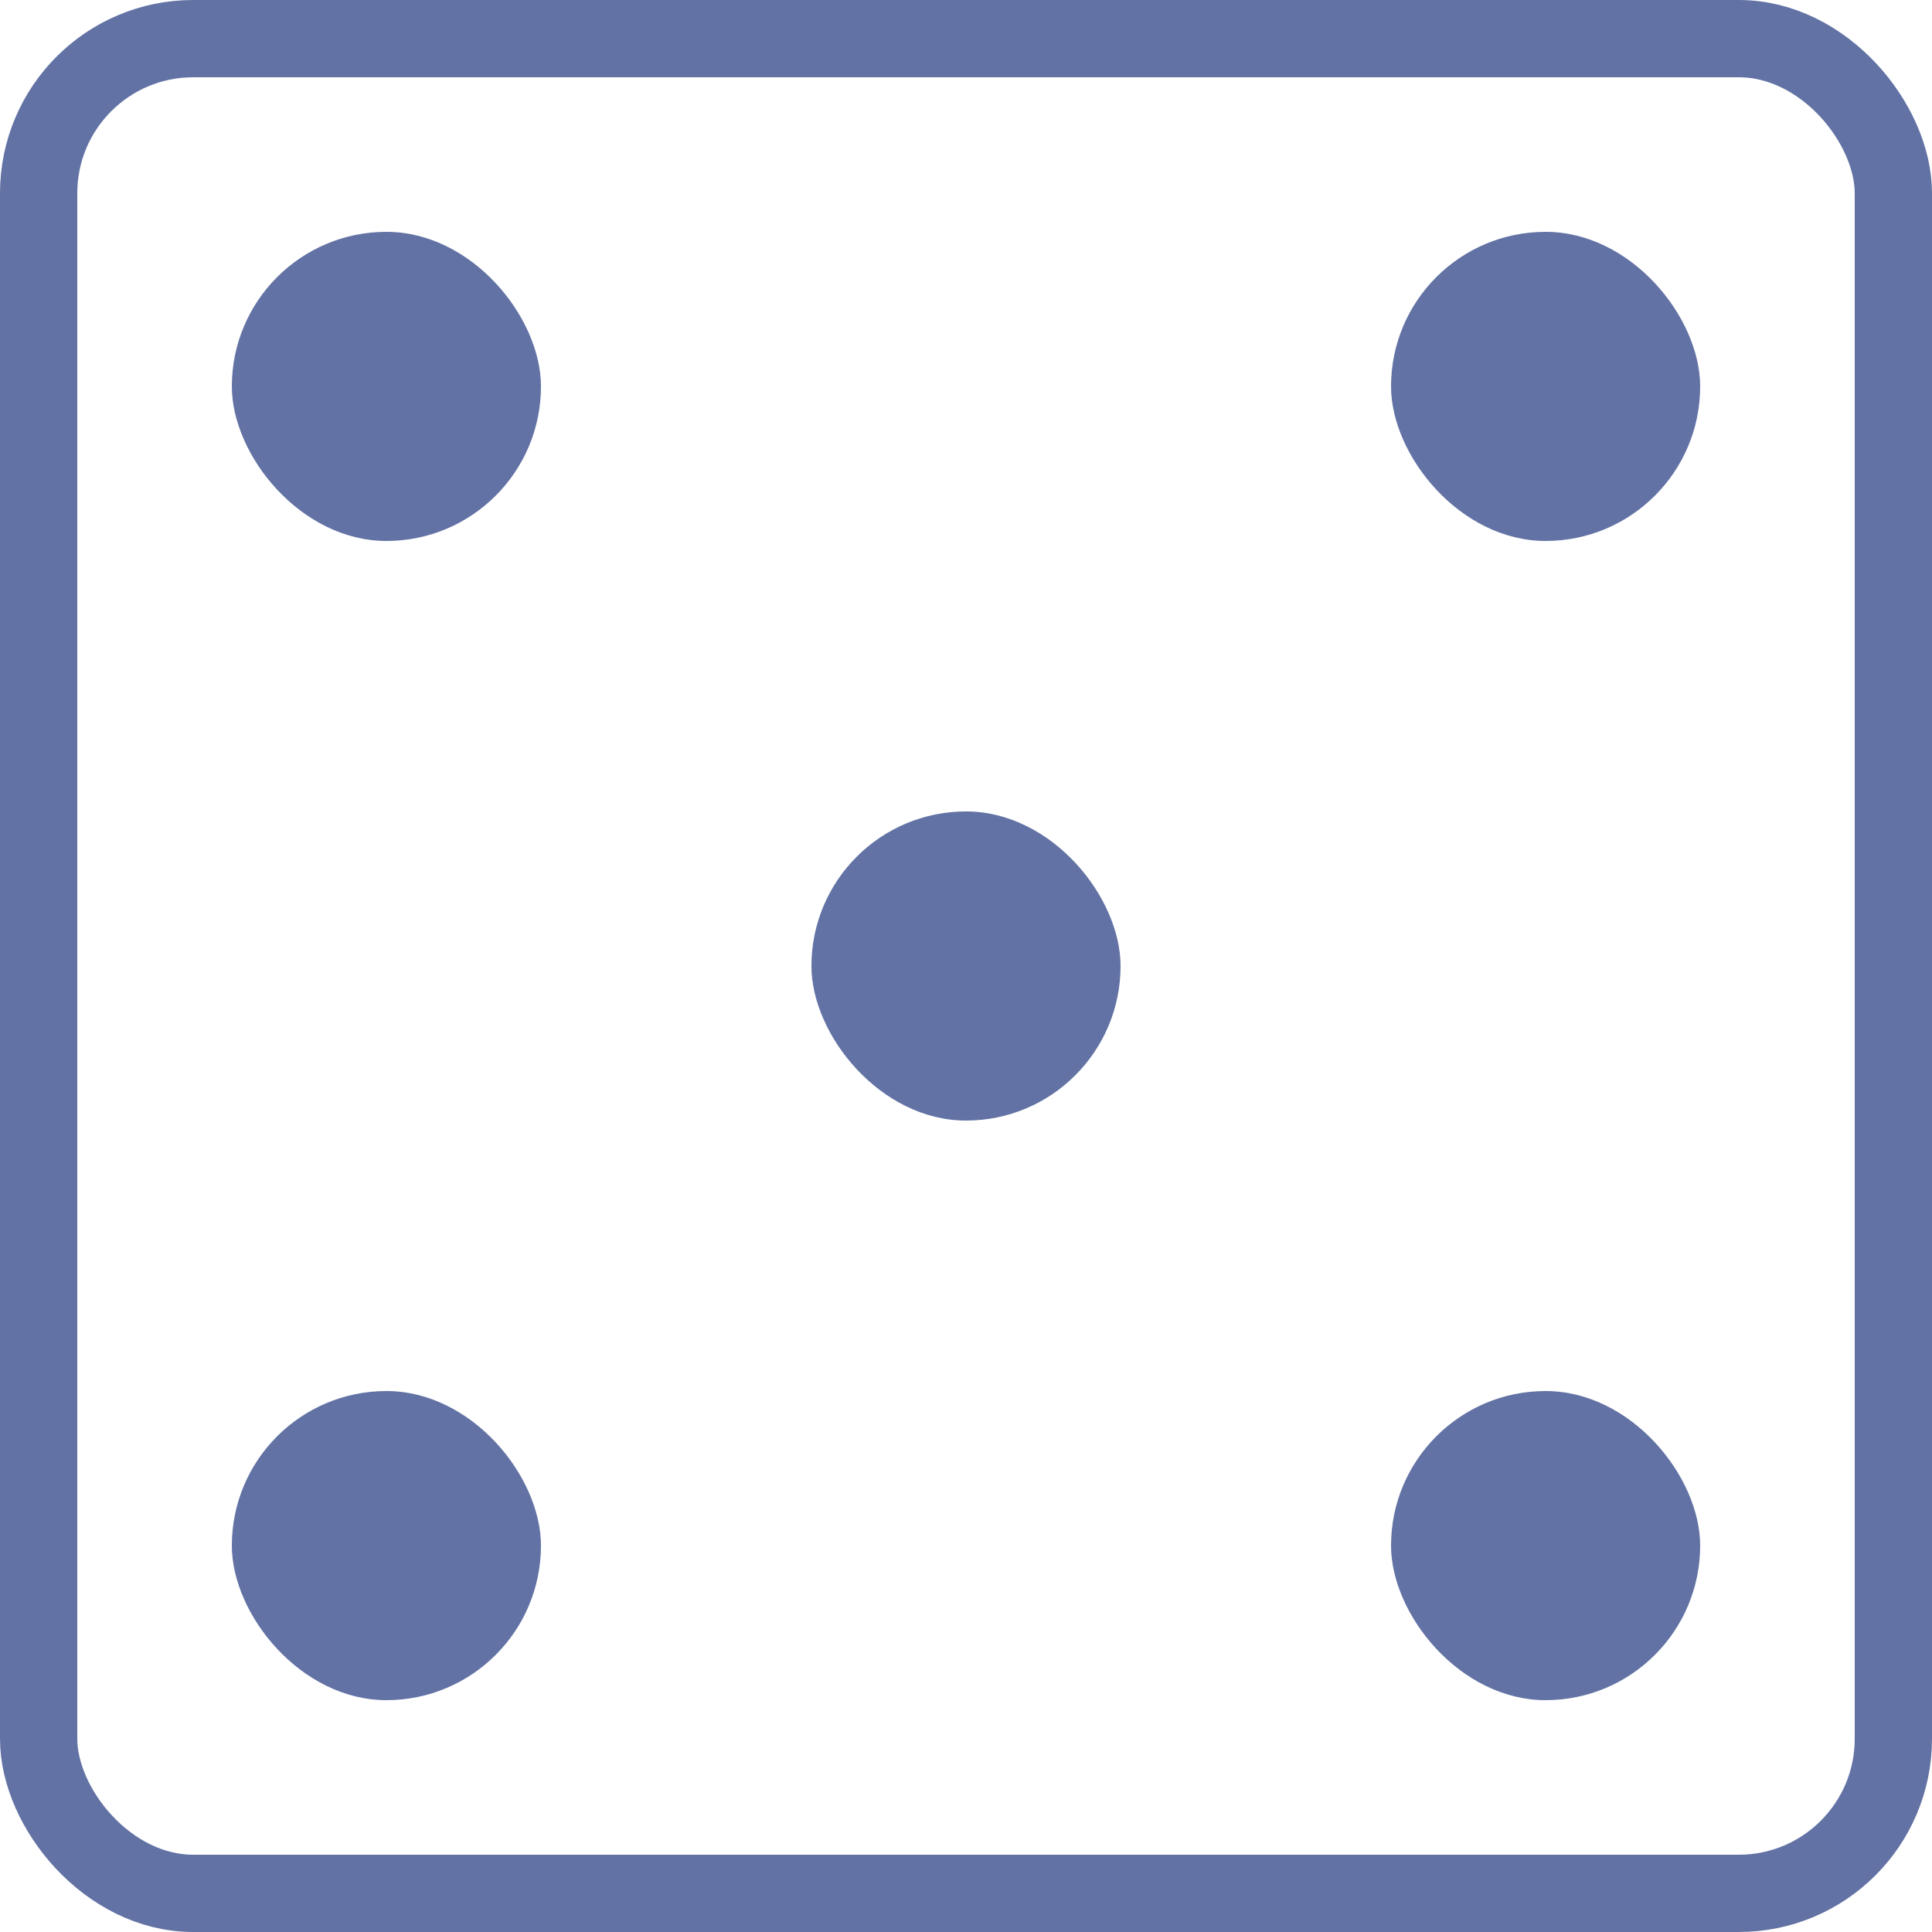 <svg width="50" height="50" viewBox="0 0 50 50" fill="none" xmlns="http://www.w3.org/2000/svg">
<rect x="1" y="1" width="48" height="48" rx="4" stroke="#6272A4" stroke-width="2"/>
<rect x="21" y="21" width="8" height="8" rx="4" fill="#6272A4"/>
<rect x="36" y="6" width="8" height="8" rx="4" fill="#6272A4"/>
<rect x="36" y="36" width="8" height="8" rx="4" fill="#6272A4"/>
<rect x="6" y="36" width="8" height="8" rx="4" fill="#6272A4"/>
<rect x="6" y="6" width="8" height="8" rx="4" fill="#6272A4"/>
</svg>
